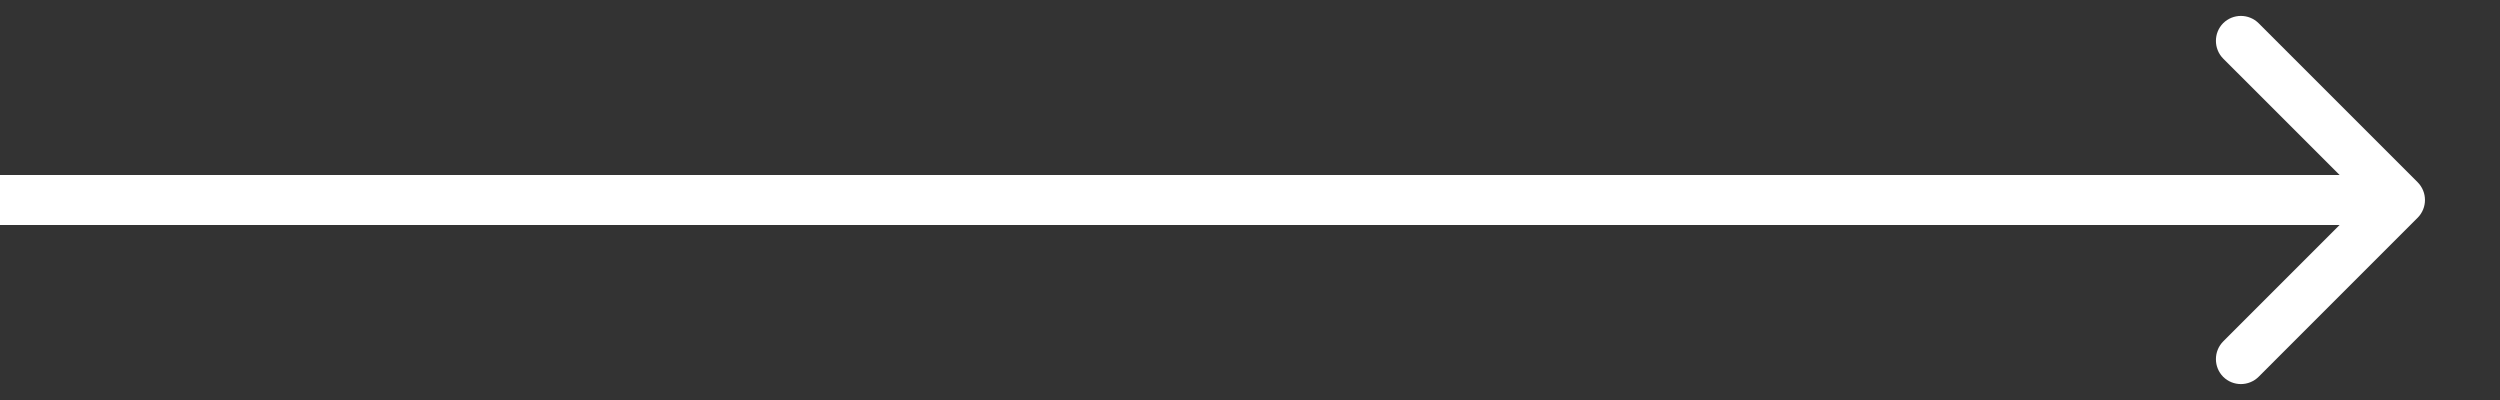 <svg width="25" height="4" viewBox="0 0 25 4" fill="none" xmlns="http://www.w3.org/2000/svg">
<rect x="0" y="0" width="25" height="4" fill="#333333" stroke="none"/>
<path d="M24.177 2.177C24.274 2.079 24.274 1.921 24.177 1.823L22.586 0.232C22.488 0.135 22.33 0.135 22.232 0.232C22.135 0.33 22.135 0.488 22.232 0.586L23.646 2L22.232 3.414C22.135 3.512 22.135 3.67 22.232 3.768C22.33 3.865 22.488 3.865 22.586 3.768L24.177 2.177ZM0 2.25L24 2.25V1.75L0 1.75L0 2.25Z" fill="white"/>
</svg>
